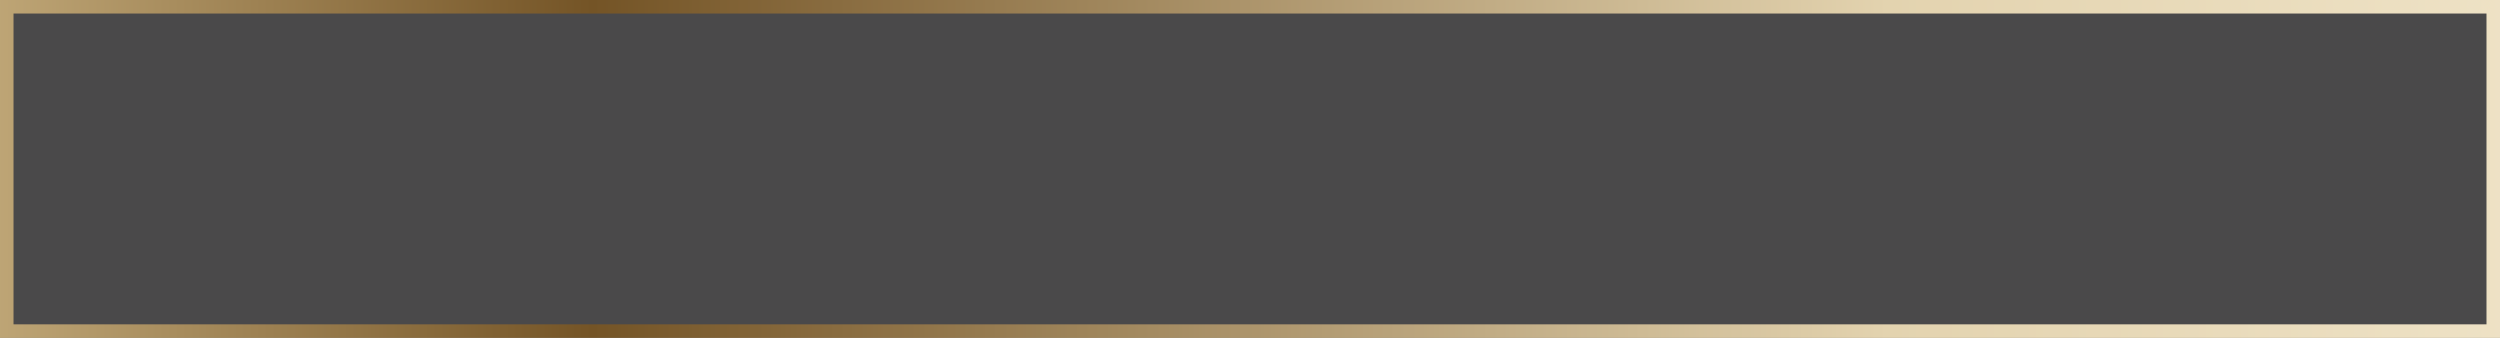 <?xml version="1.0" encoding="UTF-8"?> <svg xmlns="http://www.w3.org/2000/svg" width="370" height="50" viewBox="0 0 370 50" fill="none"><rect x="0" y="0" width="370" height="50" fill="#808080" stroke="none"/> <rect x="1" y="1" width="368" height="48" fill="#4A494A" stroke="url(#paint0_linear)" stroke-width="2"></rect> <defs> <linearGradient id="paint0_linear" x1="-23.296" y1="25" x2="454.963" y2="25" gradientUnits="userSpaceOnUse"> <stop stop-color="#D1BA8A"></stop> <stop offset="0.232" stop-color="#745426"></stop> <stop offset="0.633" stop-color="#E3D3AF"></stop> <stop offset="1" stop-color="#F8EFD9"></stop> </linearGradient> </defs> </svg> 
